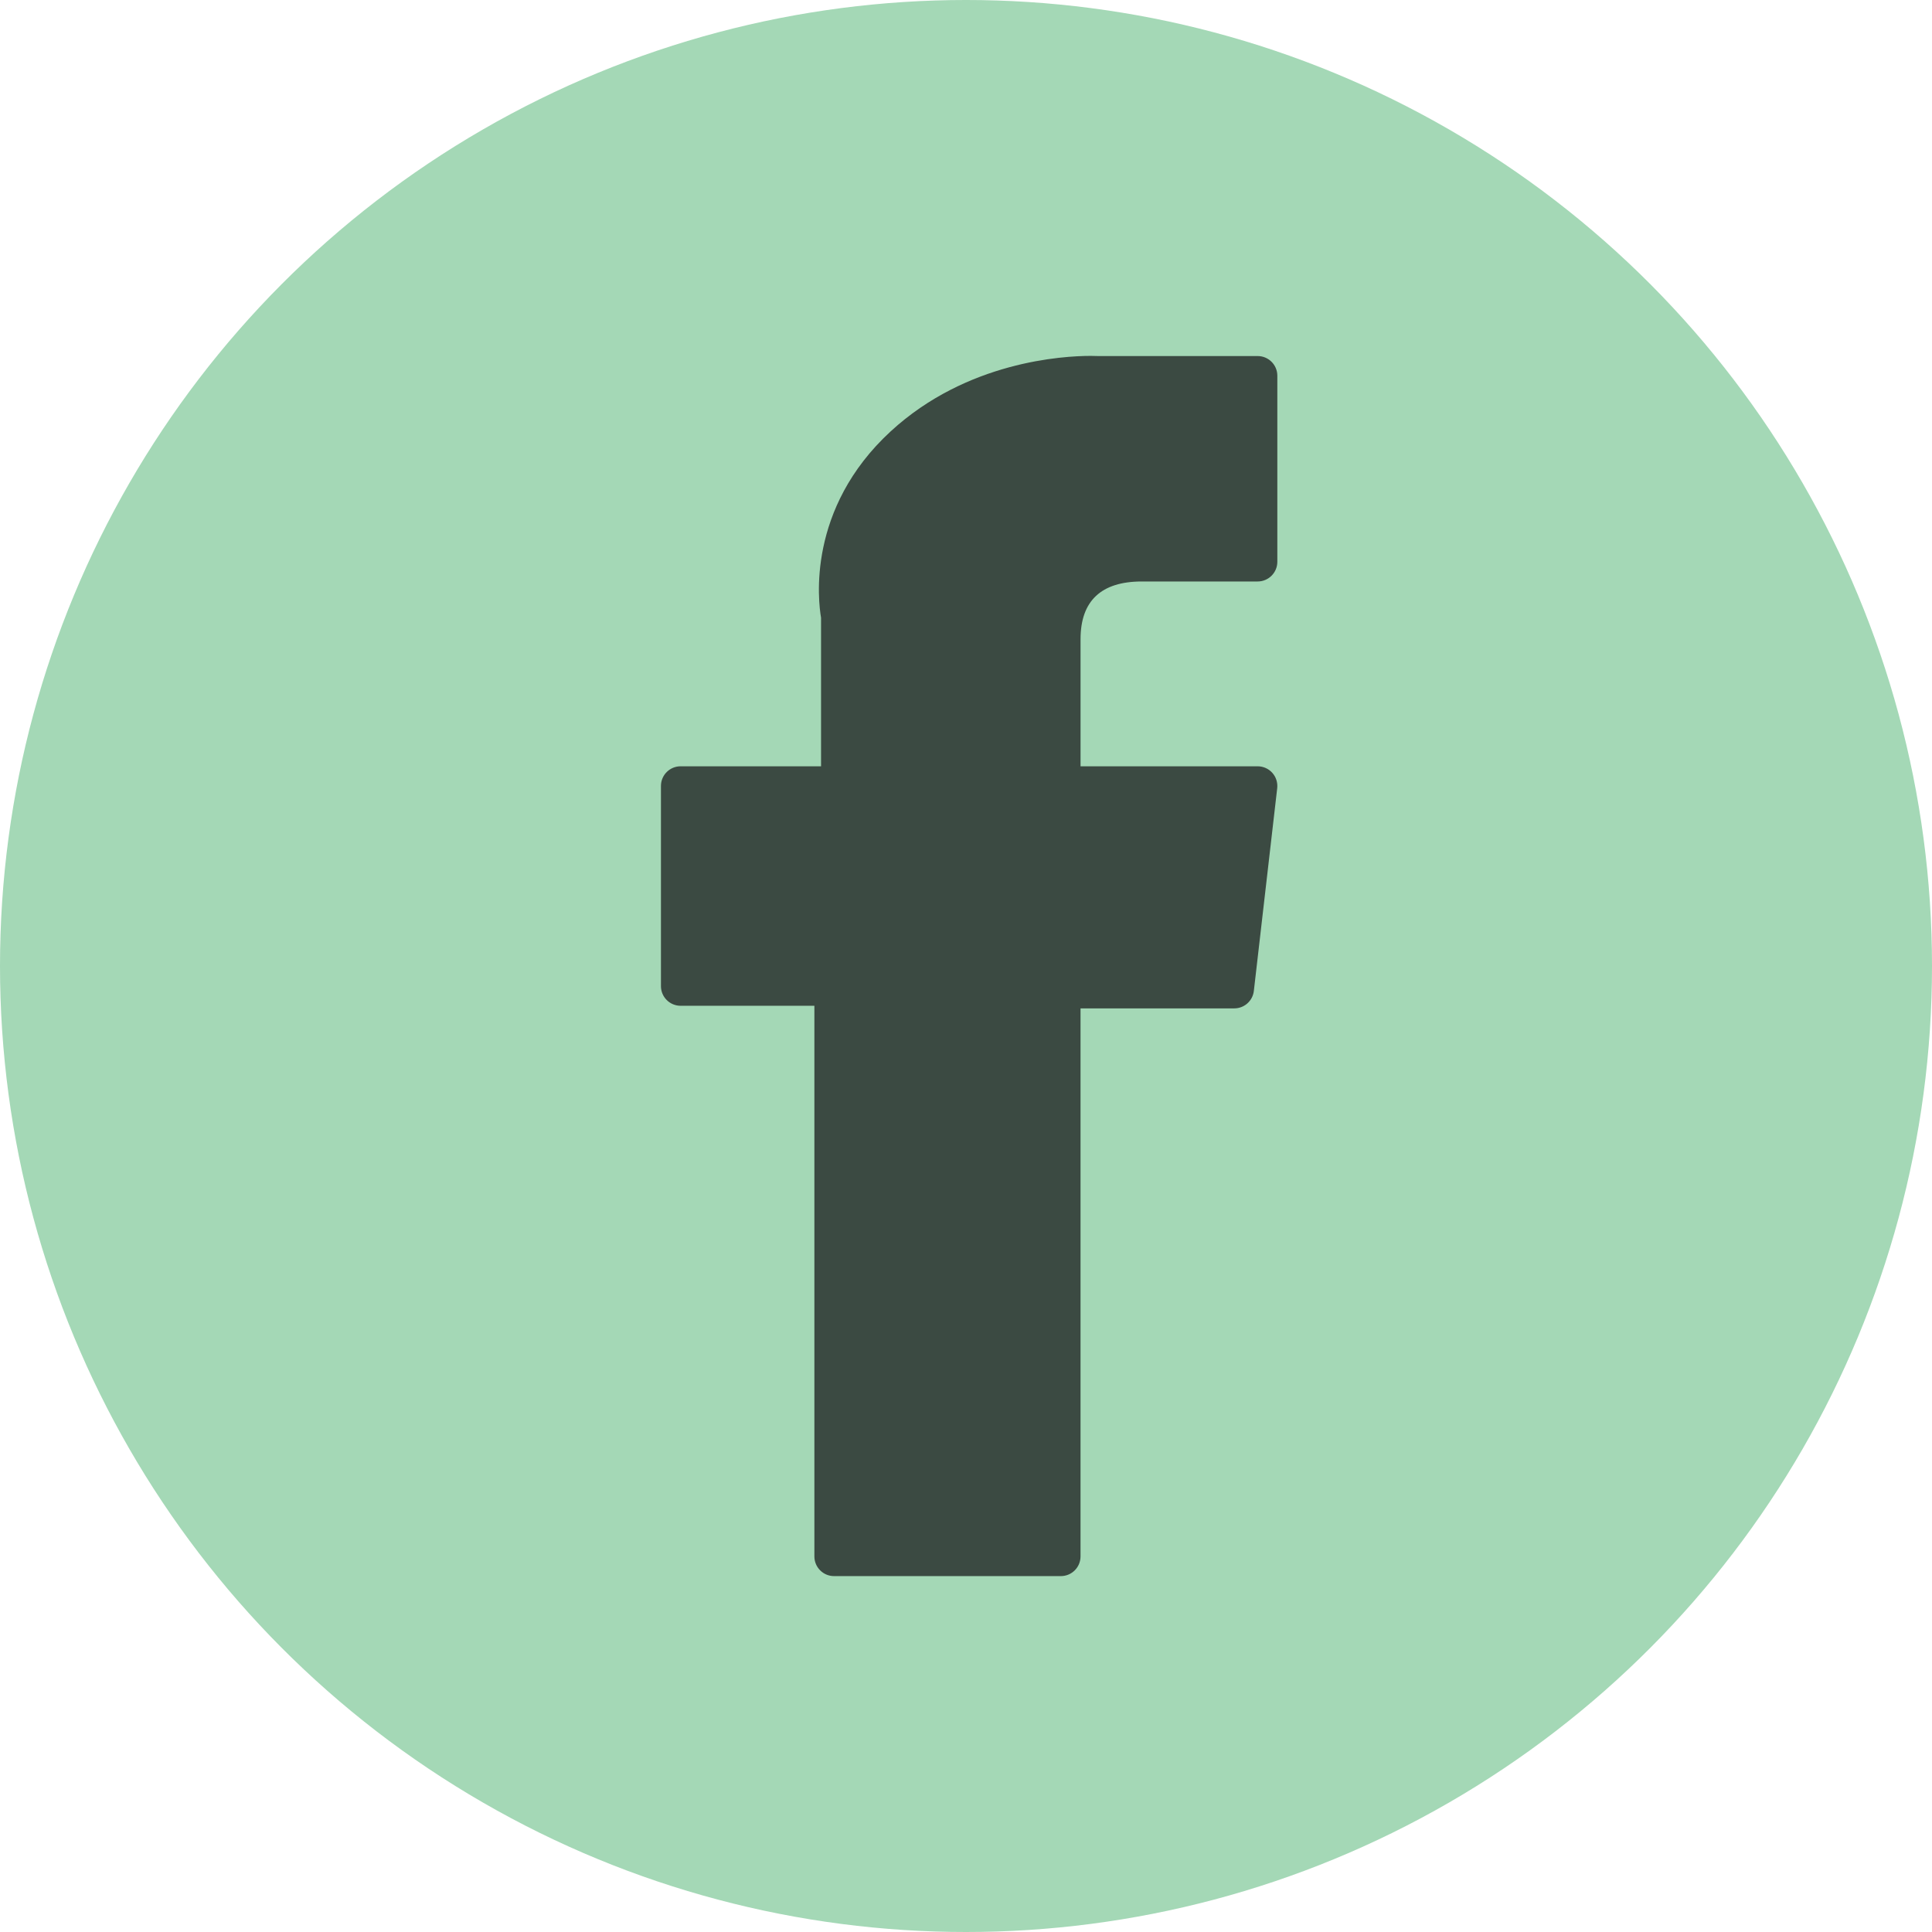 <svg width="76" height="76" viewBox="0 0 76 76" fill="none" xmlns="http://www.w3.org/2000/svg">
<g clip-path="url(#clip0_213_227)">
<circle cx="38" cy="38" r="38" fill="#A4D8B6"/>
<path d="M26.774 39.565H32.036V61.226C32.036 61.654 32.382 62 32.81 62H41.731C42.159 62 42.505 61.654 42.505 61.226V39.667H48.554C48.947 39.667 49.278 39.372 49.323 38.981L50.242 31.007C50.267 30.787 50.197 30.567 50.051 30.403C49.904 30.238 49.693 30.144 49.473 30.144H42.506V25.145C42.506 23.638 43.317 22.874 44.917 22.874C45.145 22.874 49.473 22.874 49.473 22.874C49.9 22.874 50.247 22.527 50.247 22.1V14.78C50.247 14.352 49.9 14.006 49.473 14.006H43.195C43.151 14.004 43.052 14 42.907 14C41.818 14 38.032 14.214 35.041 16.965C31.727 20.014 32.188 23.665 32.298 24.298V30.144H26.774C26.346 30.144 26 30.49 26 30.918V38.791C26 39.218 26.346 39.565 26.774 39.565Z" fill="#3B4A42"/>
</g>
<defs>
<clipPath id="clip0_213_227">
<rect width="76" height="76" fill="white"/>
</clipPath>
</defs>
</svg>
